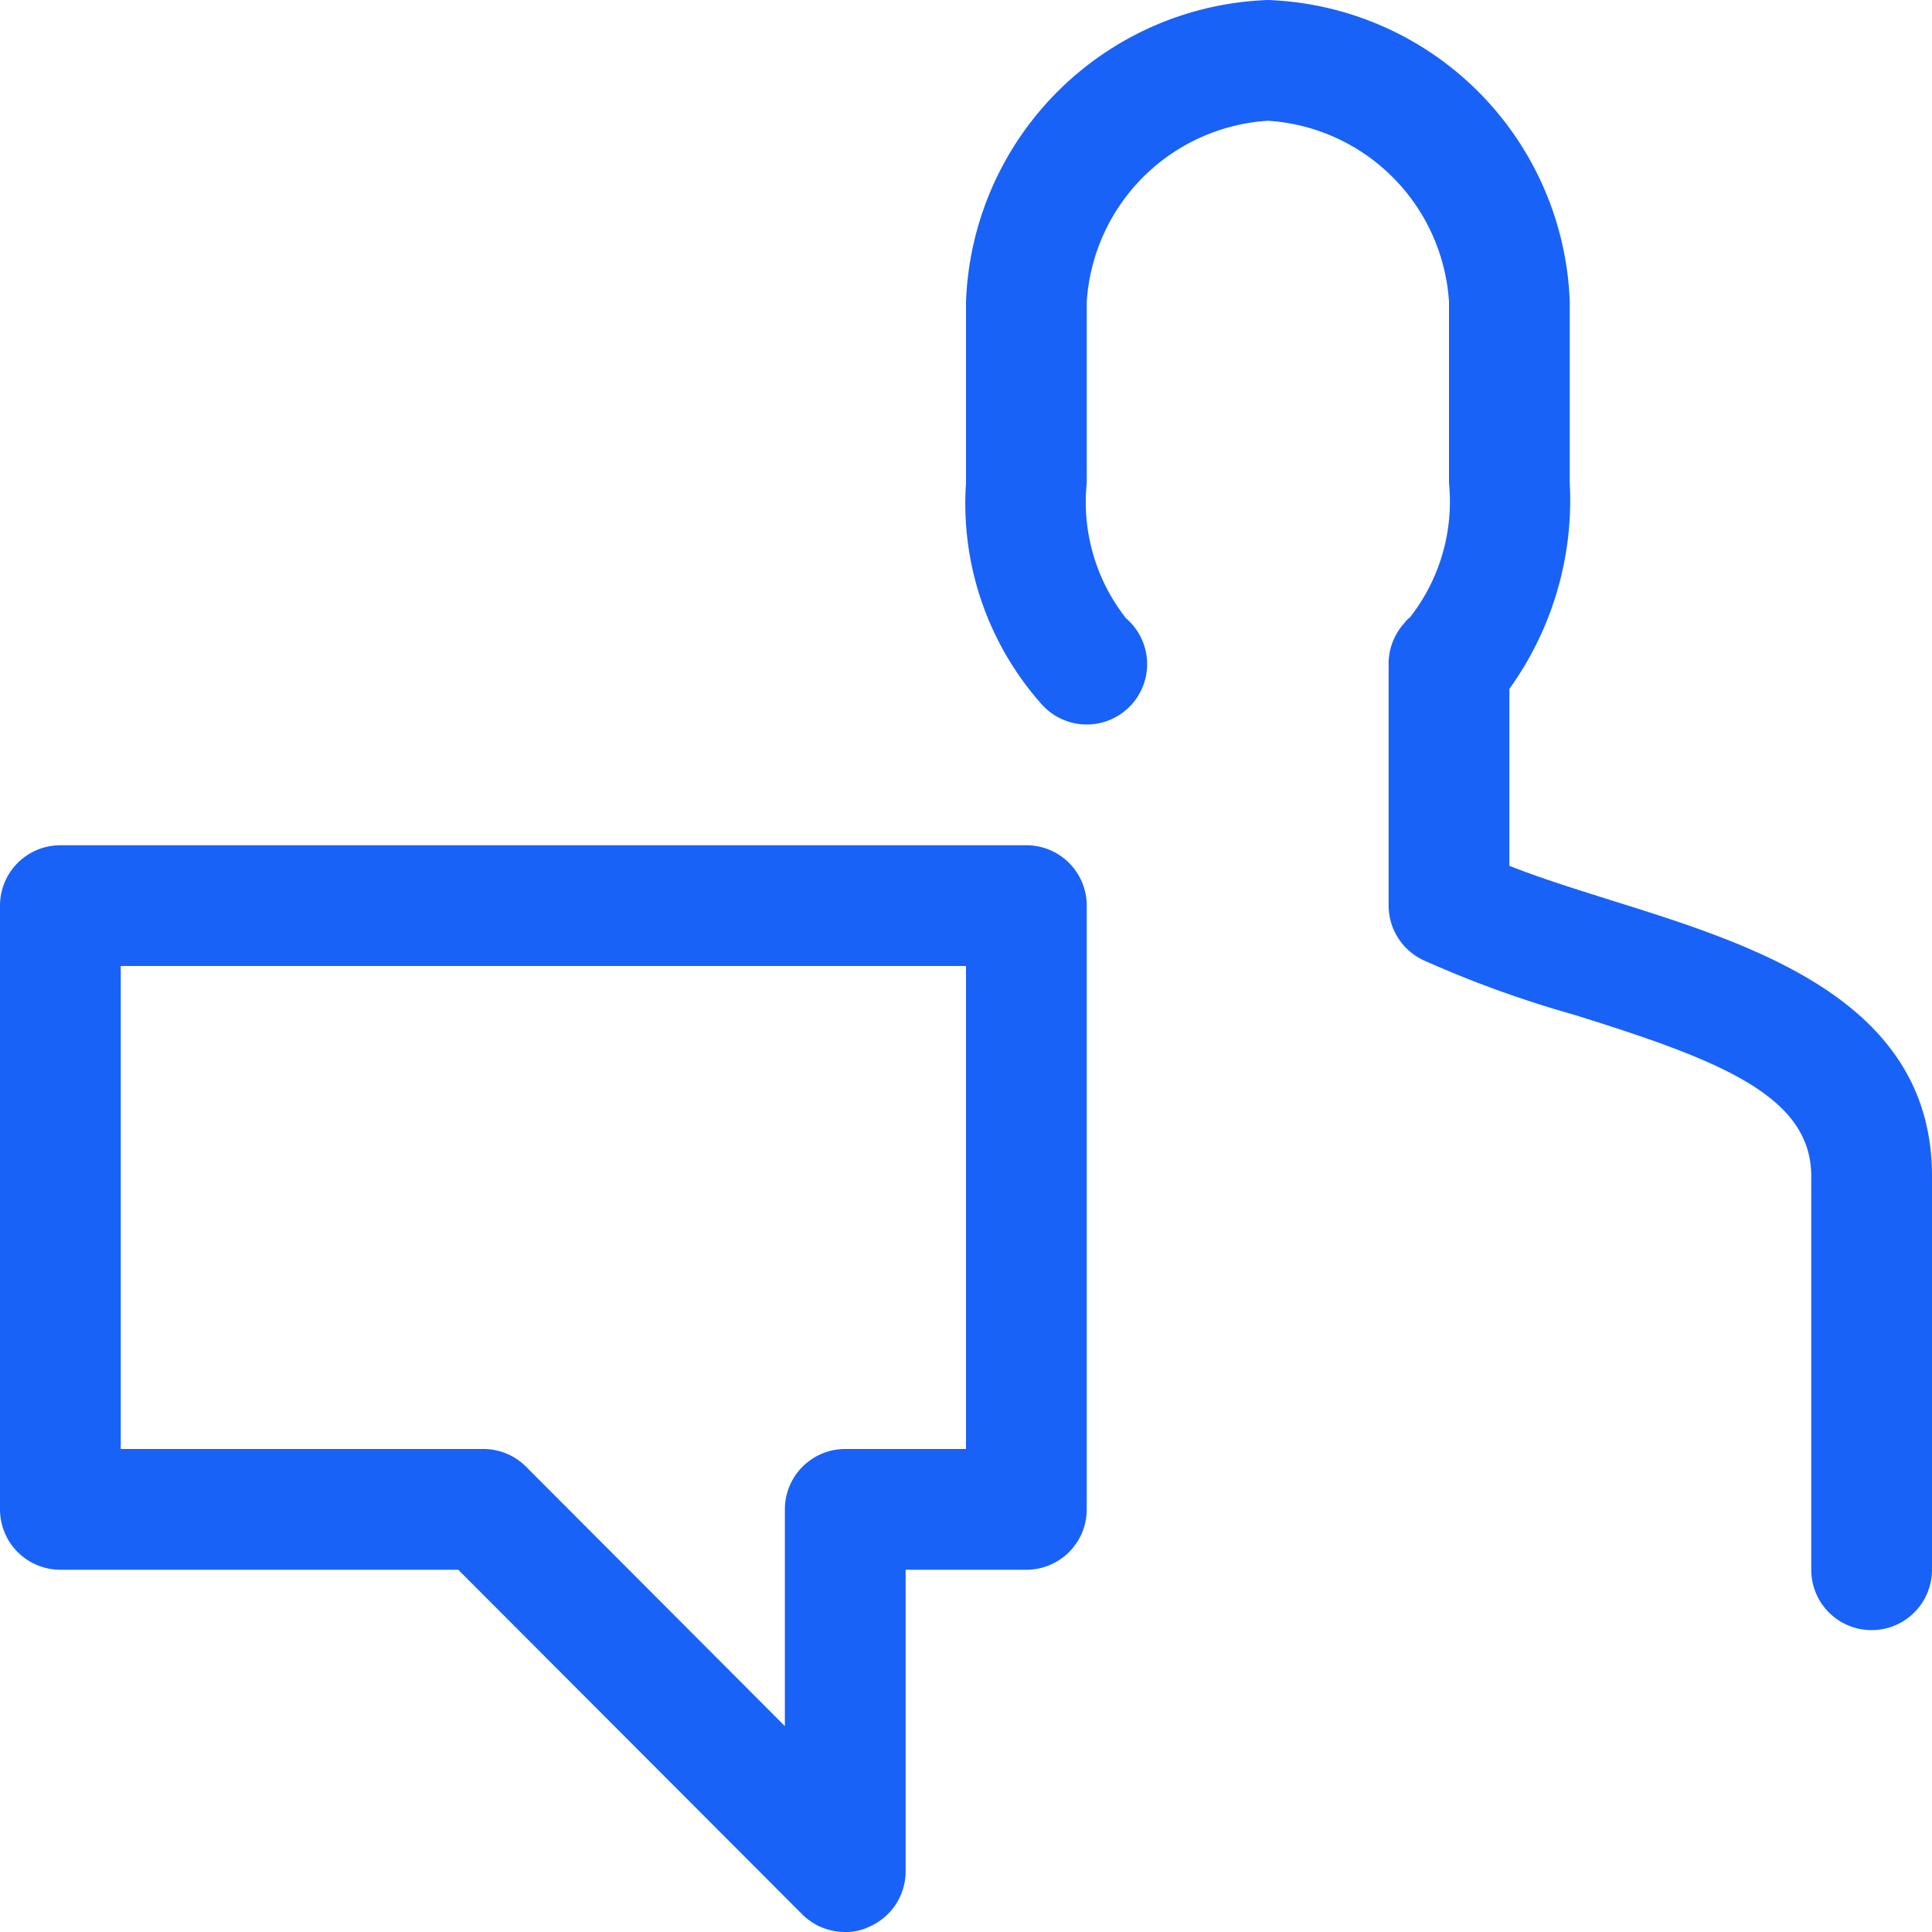 <svg xmlns="http://www.w3.org/2000/svg" viewBox="0 0 32 32"><defs><style>.cls-1{opacity:0.33;}.cls-2{fill:none;}.cls-3{fill:#1862f7;}</style></defs><g id="Layer_2" data-name="Layer 2"><g id="Layer_1-2" data-name="Layer 1"><g class="cls-1"><rect class="cls-2" width="32" height="32"/></g><path class="cls-3" d="M31,27a1,1,0,0,1-1-1V19.48c0-1.34-1.55-1.93-3.92-2.67a18.27,18.27,0,0,1-2.49-.9A1,1,0,0,1,23,15V11a1,1,0,0,1,.27-.69.3.3,0,0,1,.08-.08A3.11,3.11,0,0,0,24,8V5a3.21,3.21,0,0,0-3-3,3.21,3.21,0,0,0-3,3V8a3.11,3.11,0,0,0,.65,2.24A1,1,0,0,1,19,11a1,1,0,0,1-1,1,1,1,0,0,1-.76-.35A5,5,0,0,1,16,8V5a5.19,5.19,0,0,1,5-5,5.19,5.19,0,0,1,5,5V8a5.35,5.35,0,0,1-1,3.41v2.93c.5.2,1.08.38,1.68.57,2.37.74,5.32,1.66,5.32,4.57V26A1,1,0,0,1,31,27ZM24,11h0Z"/><path class="cls-3" d="M14,32a1,1,0,0,1-.71-.29L7.59,26H1a1,1,0,0,1-1-1V15a1,1,0,0,1,1-1H17a1,1,0,0,1,1,1V25a1,1,0,0,1-1,1H15v5a1,1,0,0,1-.62.92A.84.84,0,0,1,14,32ZM2,24H8a1,1,0,0,1,.71.29L13,28.59V25a1,1,0,0,1,1-1h2V16H2Z"/></g></g></svg>